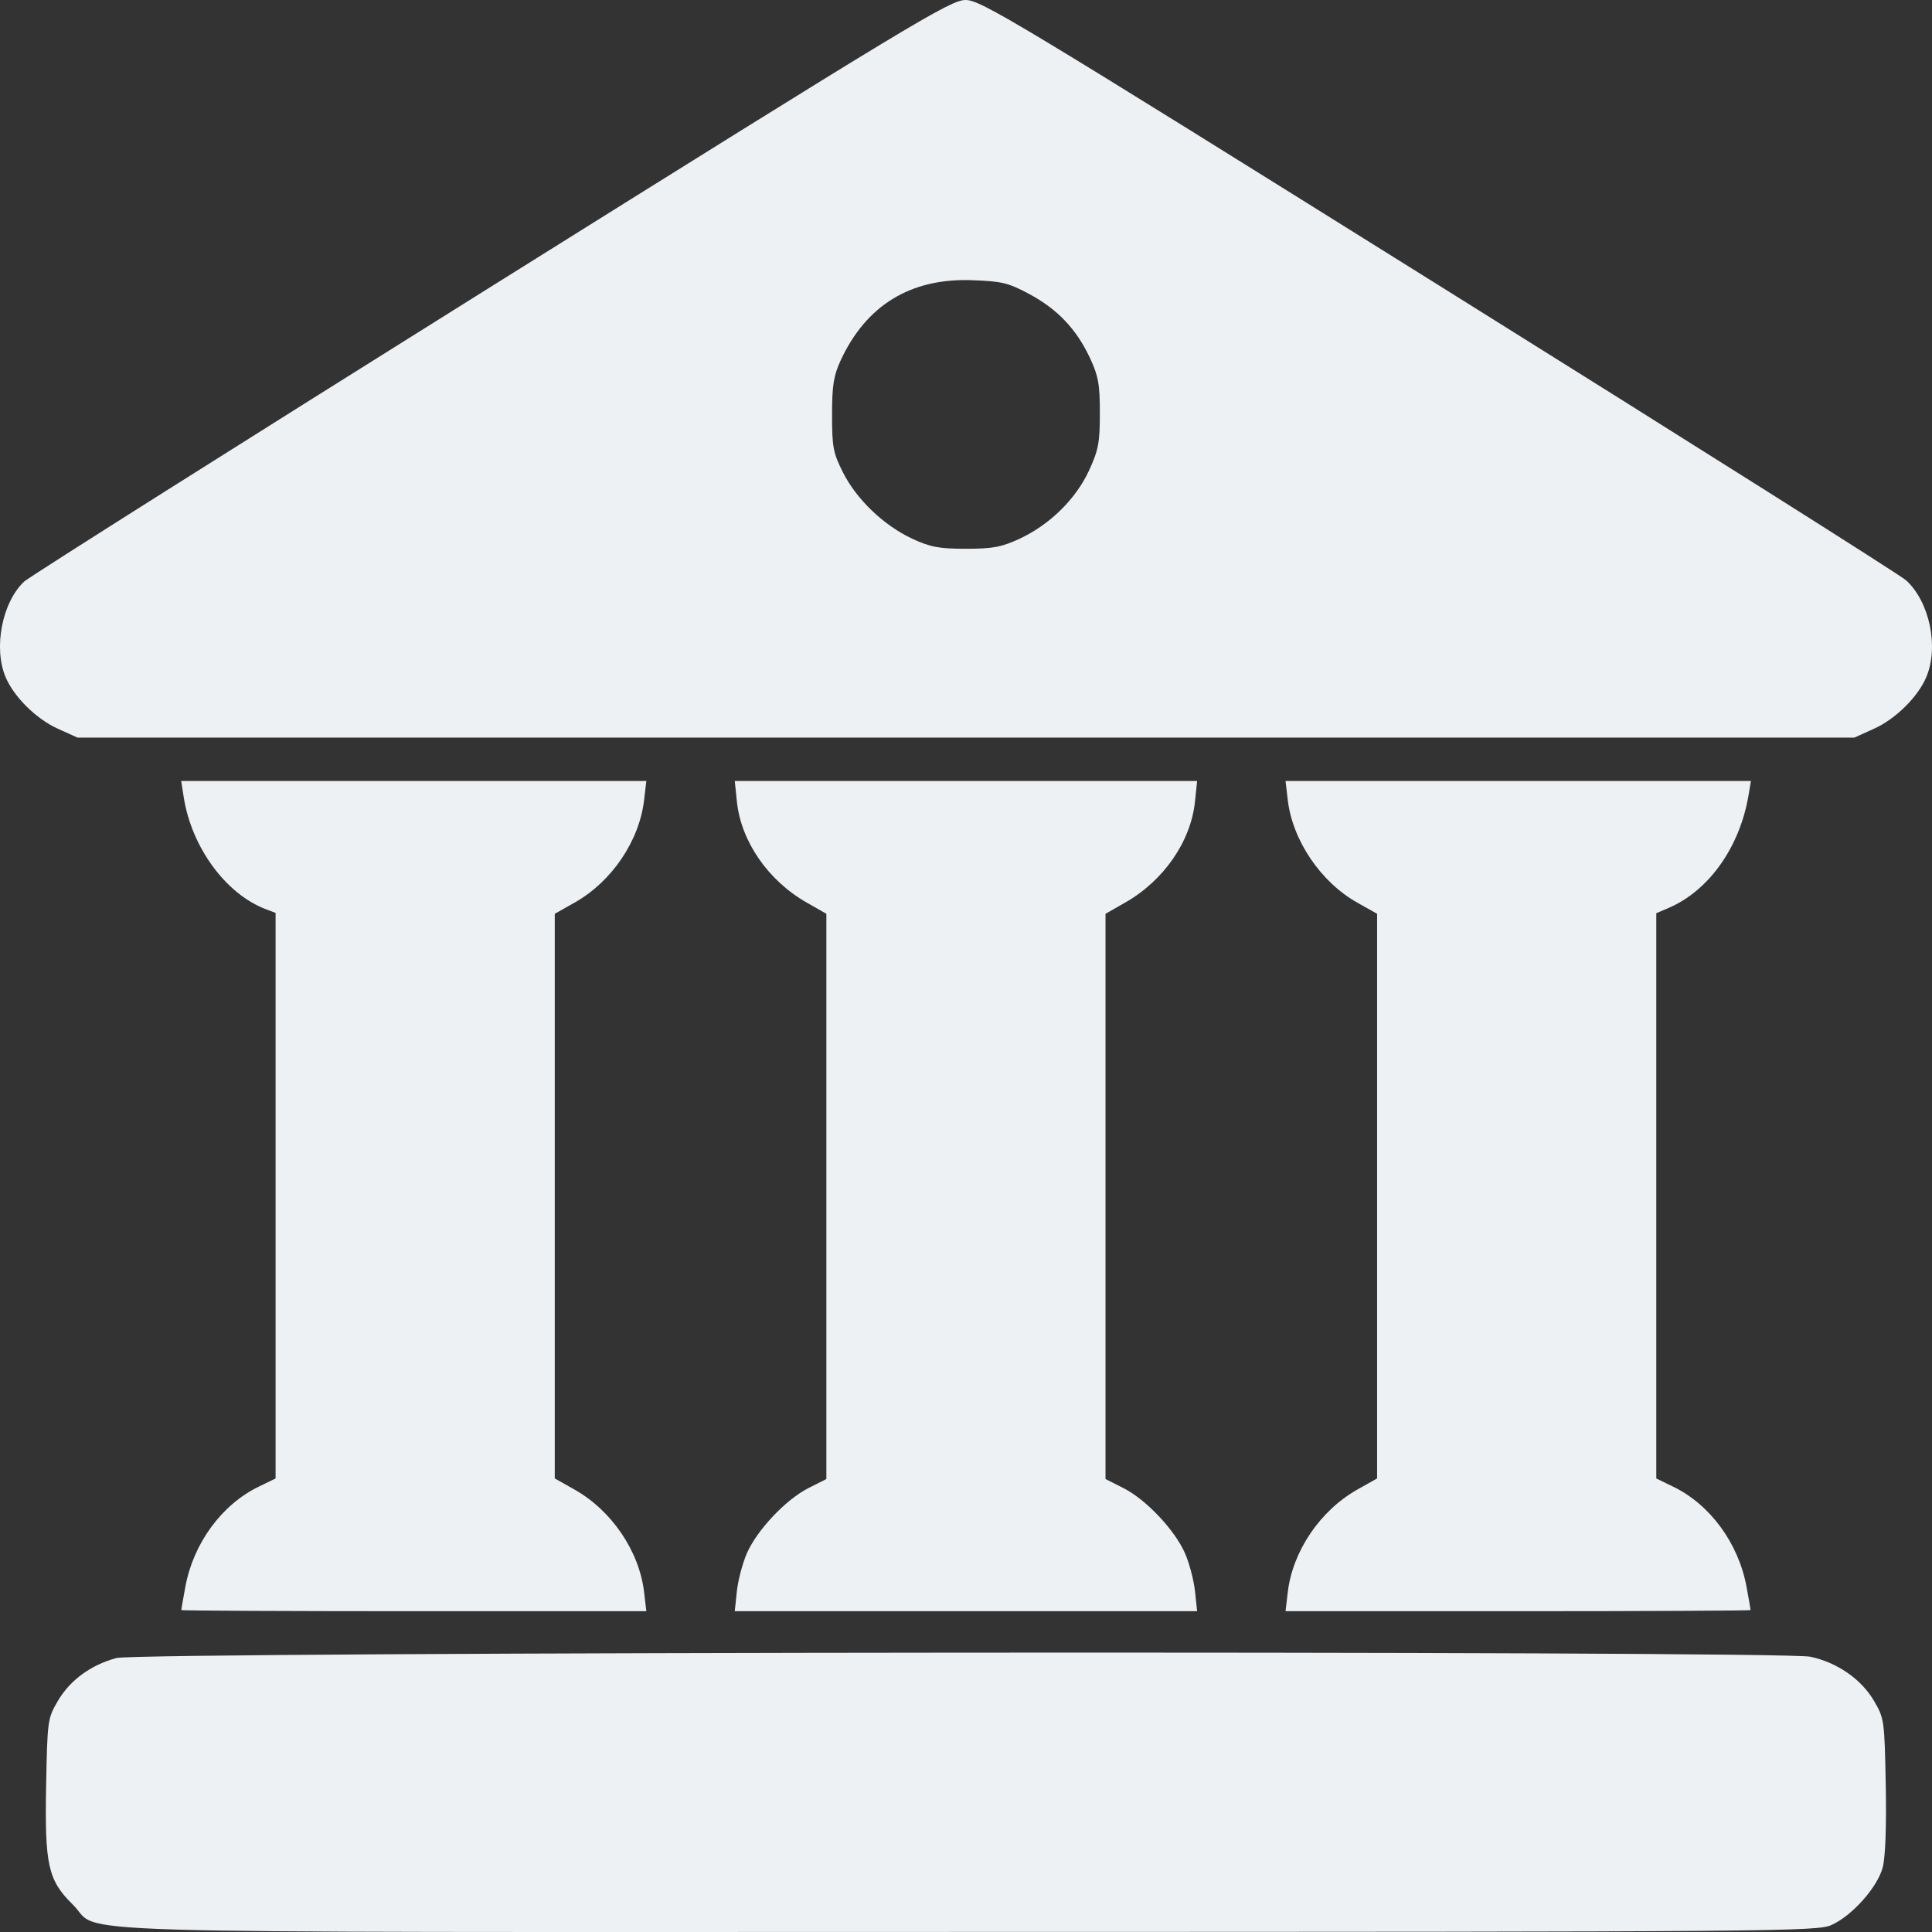 <?xml version="1.0" encoding="UTF-8"?> <svg xmlns="http://www.w3.org/2000/svg" width="48" height="48" viewBox="0 0 48 48" fill="none"><rect x="0" y="0" width="48" height="48" fill="#333333" stroke="none"/><path d="M2.893 41.193C2.259 41.364 1.742 41.742 1.44 42.255C1.183 42.693 1.177 42.738 1.146 44.367C1.109 46.341 1.194 46.716 1.811 47.321C2.571 48.065 0.452 48 24.019 47.998C44.265 47.996 45.148 47.989 45.508 47.824C46.019 47.591 46.643 46.89 46.774 46.4C46.842 46.15 46.87 45.393 46.851 44.353C46.82 42.735 46.815 42.694 46.554 42.25C46.24 41.716 45.644 41.304 44.978 41.161C44.251 41.005 3.476 41.036 2.893 41.193Z" fill="#EEF1F4"></path><path d="M18.308 19.915C18.41 20.903 19.082 21.876 20.039 22.422L20.531 22.703V29.725V36.746L20.084 36.972C19.519 37.259 18.802 38.02 18.552 38.6C18.446 38.845 18.336 39.267 18.307 39.538L18.255 40.03H23.998H29.742L29.69 39.538C29.661 39.267 29.551 38.845 29.445 38.6C29.195 38.02 28.478 37.259 27.913 36.972L27.466 36.746V29.725V22.703L27.958 22.422C28.915 21.876 29.587 20.903 29.689 19.915L29.742 19.404H23.998H18.255L18.308 19.915Z" fill="#EEF1F4"></path><path d="M31.995 19.88C32.113 20.878 32.812 21.912 33.712 22.42L34.214 22.703V29.717V36.731L33.719 37.01C32.799 37.53 32.115 38.539 31.995 39.554L31.939 40.03H37.716C40.893 40.03 43.493 40.017 43.493 40.001C43.493 39.984 43.447 39.722 43.391 39.419C43.192 38.342 42.486 37.379 41.571 36.937L41.15 36.732V29.71V22.688L41.454 22.558C42.456 22.131 43.226 21.045 43.442 19.756L43.501 19.404H37.72H31.939L31.995 19.88Z" fill="#EEF1F4"></path><path d="M4.564 19.802C4.758 21.048 5.608 22.21 6.603 22.588L6.847 22.681V29.706V36.732L6.426 36.937C5.511 37.379 4.805 38.342 4.606 39.419C4.55 39.722 4.504 39.984 4.504 40.001C4.504 40.017 7.104 40.03 10.281 40.03H16.058L16.002 39.554C15.882 38.539 15.198 37.53 14.277 37.01L13.783 36.731V29.717V22.703L14.277 22.424C15.198 21.905 15.882 20.895 16.002 19.88L16.058 19.404H10.28H4.502L4.564 19.802Z" fill="#EEF1F4"></path><path fill-rule="evenodd" clip-rule="evenodd" d="M0.601 14.448C0.721 14.335 5.94 11.039 12.198 7.123C22.674 0.568 23.609 0.003 23.985 1.64177e-05C24.365 -0.003 25.166 0.479 35.747 7.089C41.992 10.99 47.217 14.289 47.359 14.42C47.941 14.957 48.173 16.068 47.86 16.818C47.654 17.311 47.099 17.861 46.561 18.104L46.07 18.326H23.998H1.927L1.436 18.104C0.898 17.861 0.343 17.311 0.137 16.818C-0.167 16.091 0.054 14.962 0.601 14.448ZM27.079 8.892C26.743 8.176 26.271 7.679 25.57 7.304C25.049 7.025 24.887 6.987 24.139 6.961C22.621 6.909 21.516 7.587 20.884 8.958C20.71 9.335 20.672 9.582 20.672 10.31C20.672 11.108 20.7 11.256 20.946 11.742C21.285 12.412 21.959 13.056 22.666 13.385C23.114 13.593 23.333 13.634 23.998 13.634C24.664 13.634 24.883 13.593 25.331 13.385C26.08 13.037 26.729 12.399 27.056 11.691C27.29 11.184 27.326 10.995 27.326 10.263C27.326 9.547 27.288 9.339 27.079 8.892Z" fill="#EEF1F4"></path></svg> 